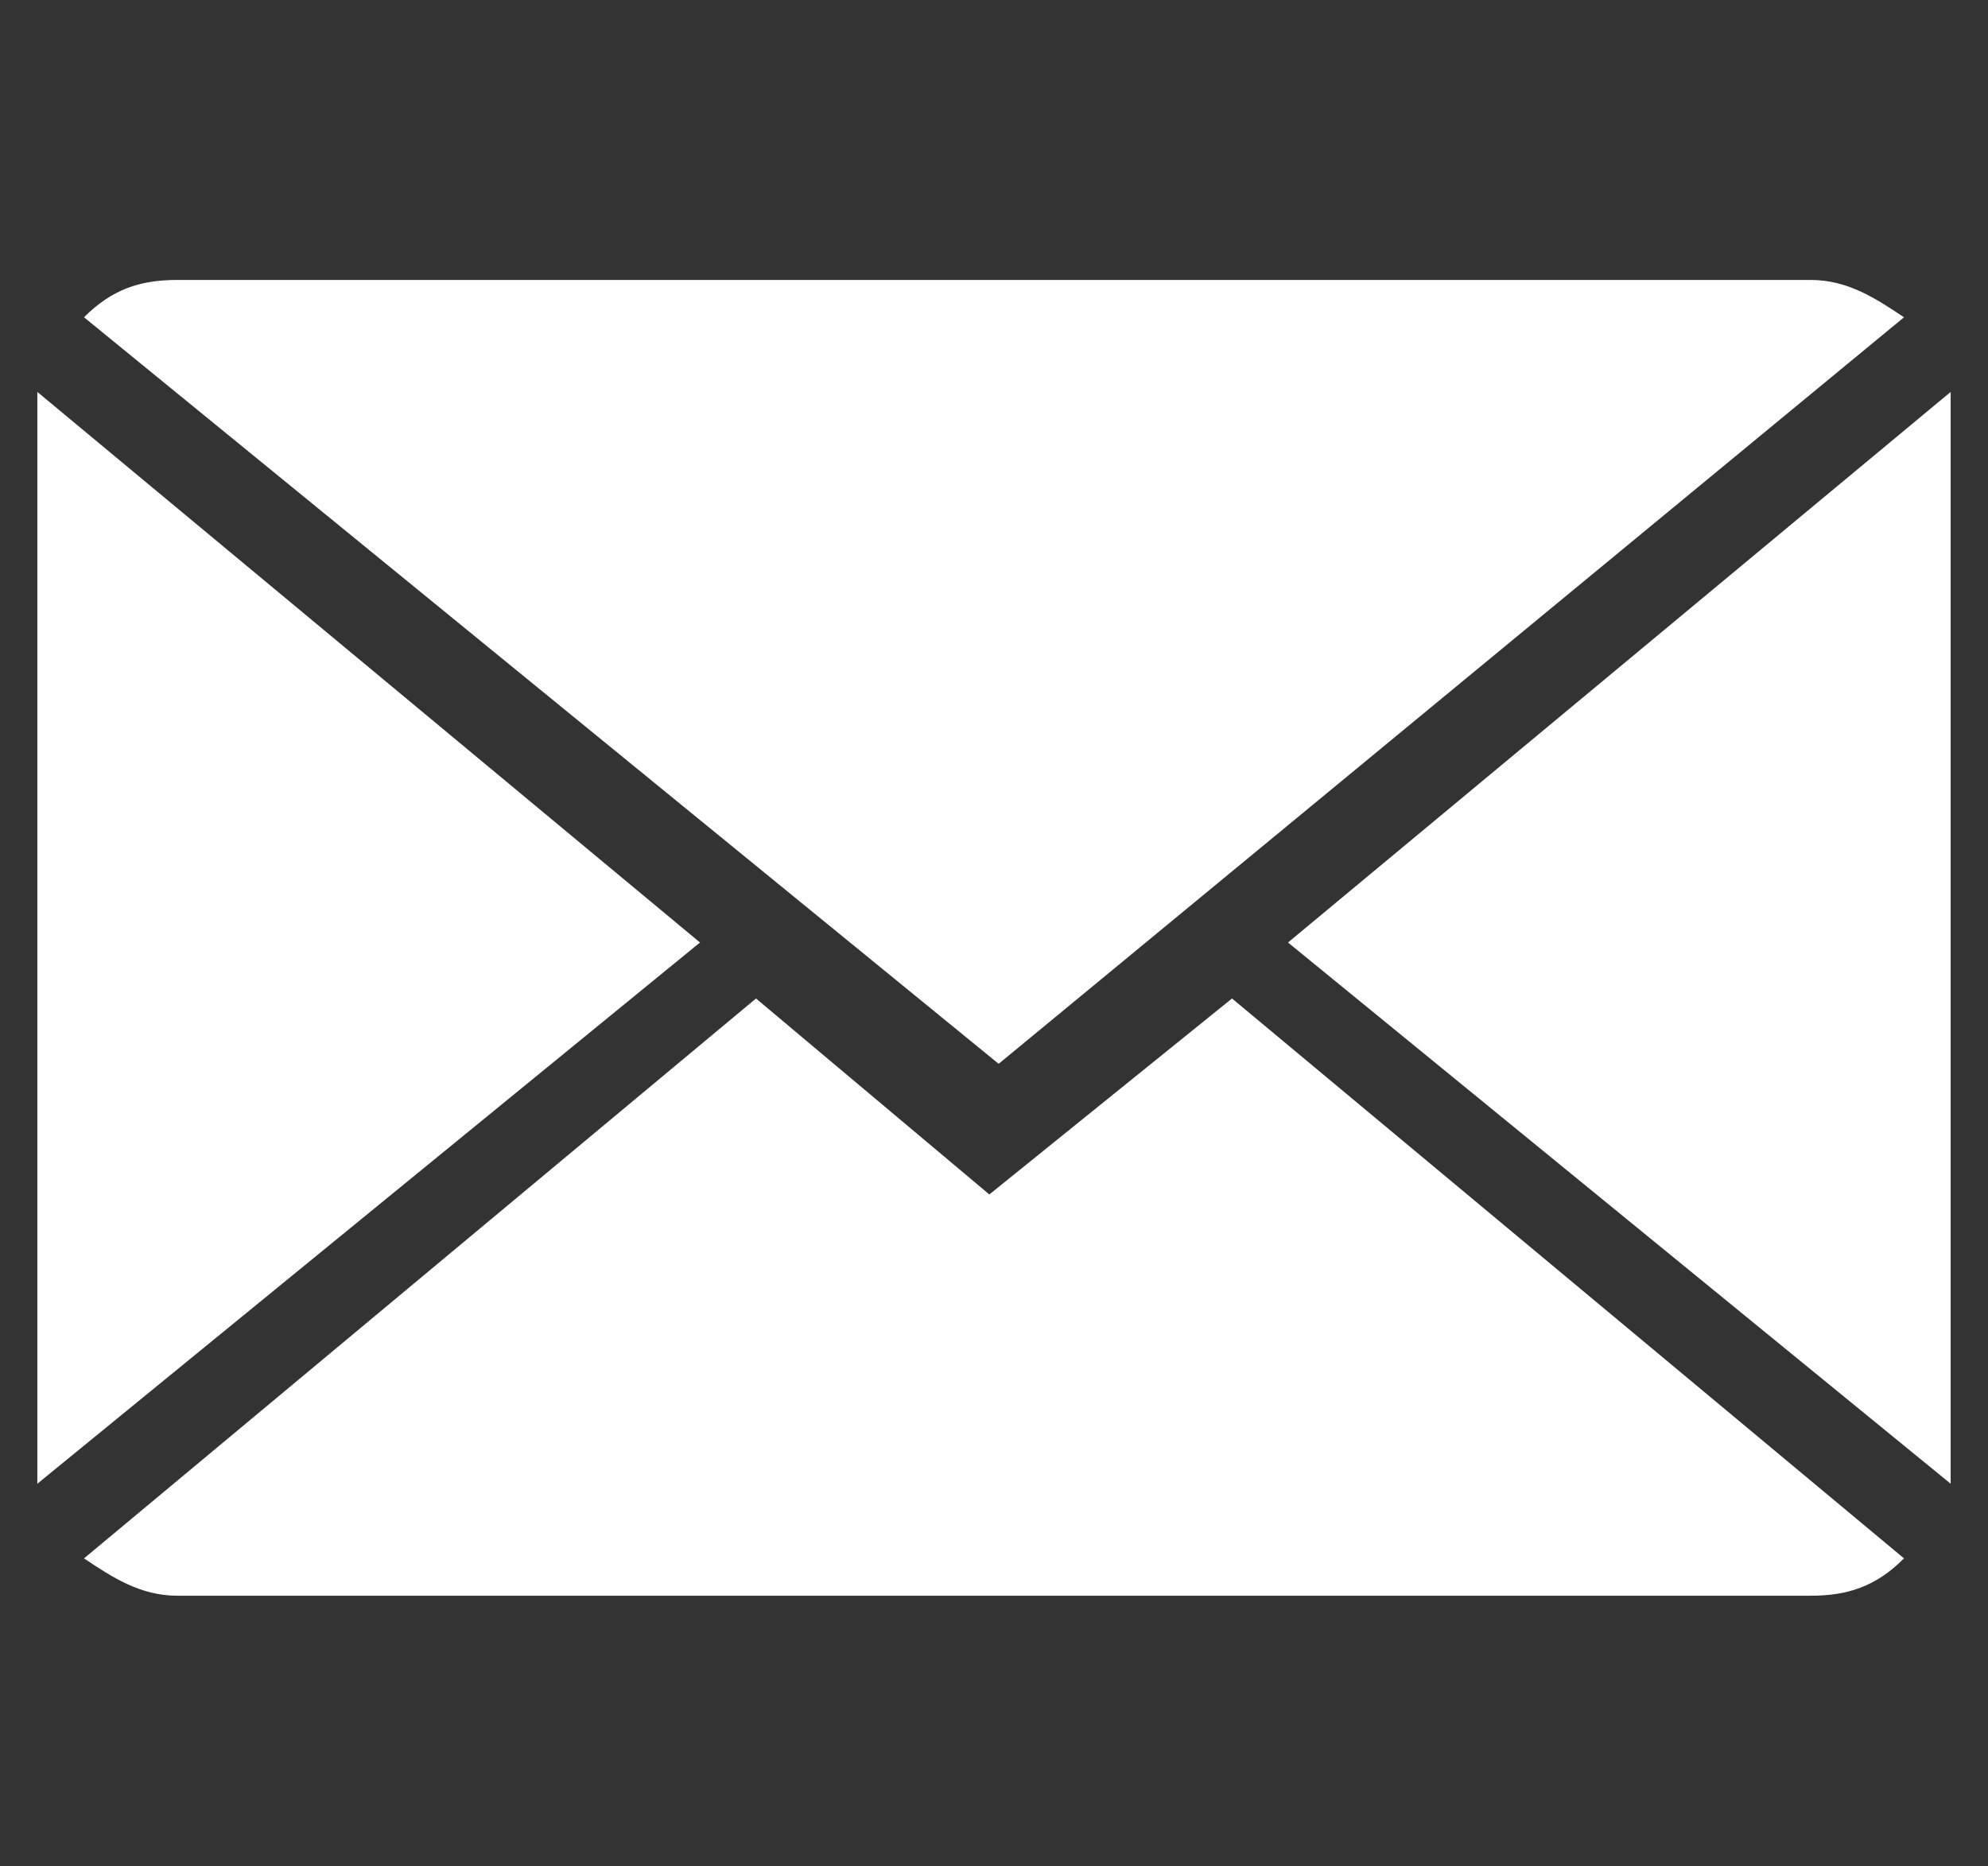 <?xml version="1.0" encoding="utf-8"?>
<!-- Generator: Adobe Illustrator 23.0.3, SVG Export Plug-In . SVG Version: 6.00 Build 0)  -->
<svg version="1.1" id="Ebene_1" xmlns="http://www.w3.org/2000/svg" xmlns:xlink="http://www.w3.org/1999/xlink" x="0px" y="0px"
	 viewBox="0 0 21.3 20" style="enable-background:new 0 0 21.3 20;" xml:space="preserve">
<rect x="0" y="0" width="21.3" height="20" fill="#333333" stroke="none"/>
<style type="text/css">
	.st0{fill:#FFFFFF;}
</style>
<path class="st0" d="M10.6,12.8l-2.5-2.1l-7.2,6c0.3,0.2,0.6,0.4,1,0.4h17.5c0.4,0,0.7-0.1,1-0.4l-7.2-6L10.6,12.8z"/>
<path class="st0" d="M20.4,3.4c-0.3-0.2-0.6-0.4-1-0.4H1.9c-0.4,0-0.7,0.1-1,0.4l9.8,8L20.4,3.4z"/>
<polygon class="st0" points="0.4,4.2 0.4,15.9 7.5,10.1 "/>
<polygon class="st0" points="13.8,10.1 20.9,15.9 20.9,4.2 "/>
</svg>
